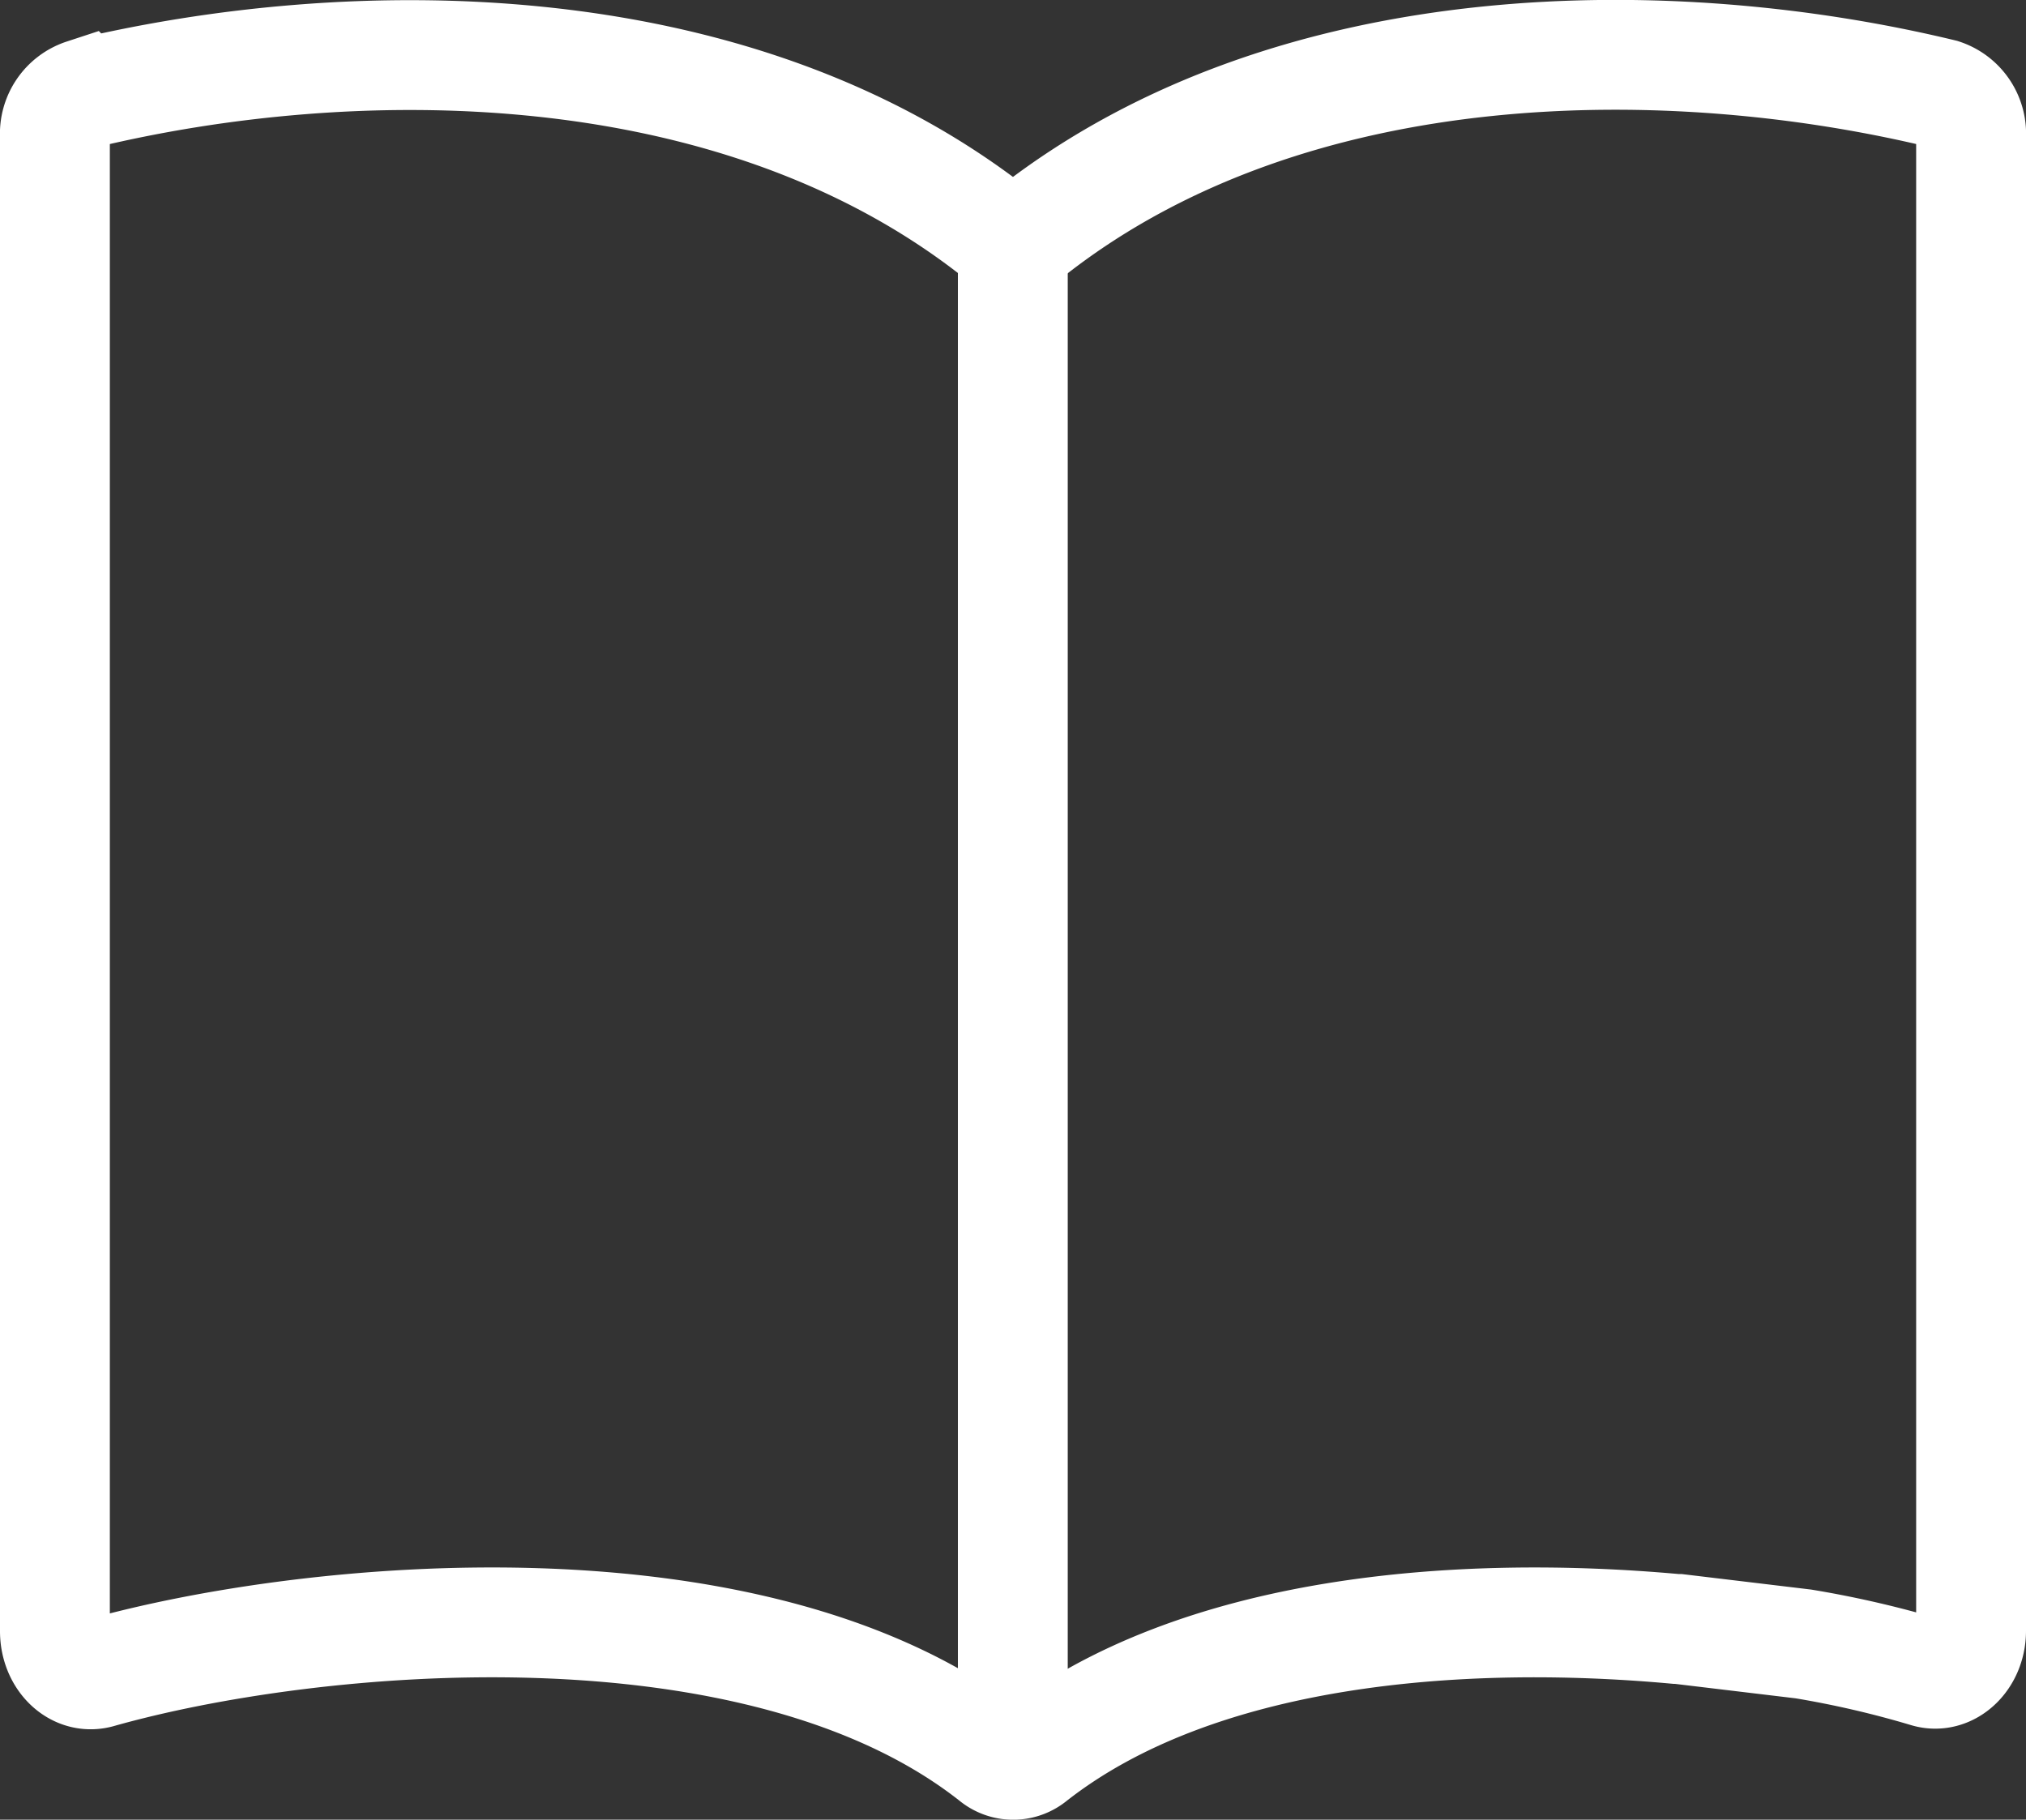 <svg xmlns="http://www.w3.org/2000/svg" id="Layer_1" viewBox="0 0 55.33 49.7"><rect x="0" y="0" width="55.33" height="49.7" fill="#333333" stroke="none"/> <defs> <style>.cls-1{fill:none;stroke:#fff;stroke-miterlimit:10;stroke-width:3px;}</style> </defs> <title>book</title> <path class="cls-1" d="M74.85,1563.78a27.36,27.36,0,0,1,3.37.78c.61.18,1.21-.38,1.21-1.14v-40.82a1.15,1.15,0,0,0-.79-1.16c-7.24-1.75-17.65-1.86-24.84,3.75a.84.84,0,0,1-1.07,0c-7.2-5.6-17.6-5.49-24.84-3.75a1.15,1.15,0,0,0-.79,1.16v40.83c0,.76.58,1.32,1.2,1.15,5.83-1.65,18-2.77,24.44,2.31a.83.83,0,0,0,1.06,0c4.47-3.51,11.64-4.06,17.57-3.52h.06Z" transform="translate(-25.6 -1518.88)"></path> <line class="cls-1" x1="27.66" y1="6.74" x2="27.66" y2="47.97"></line> </svg>